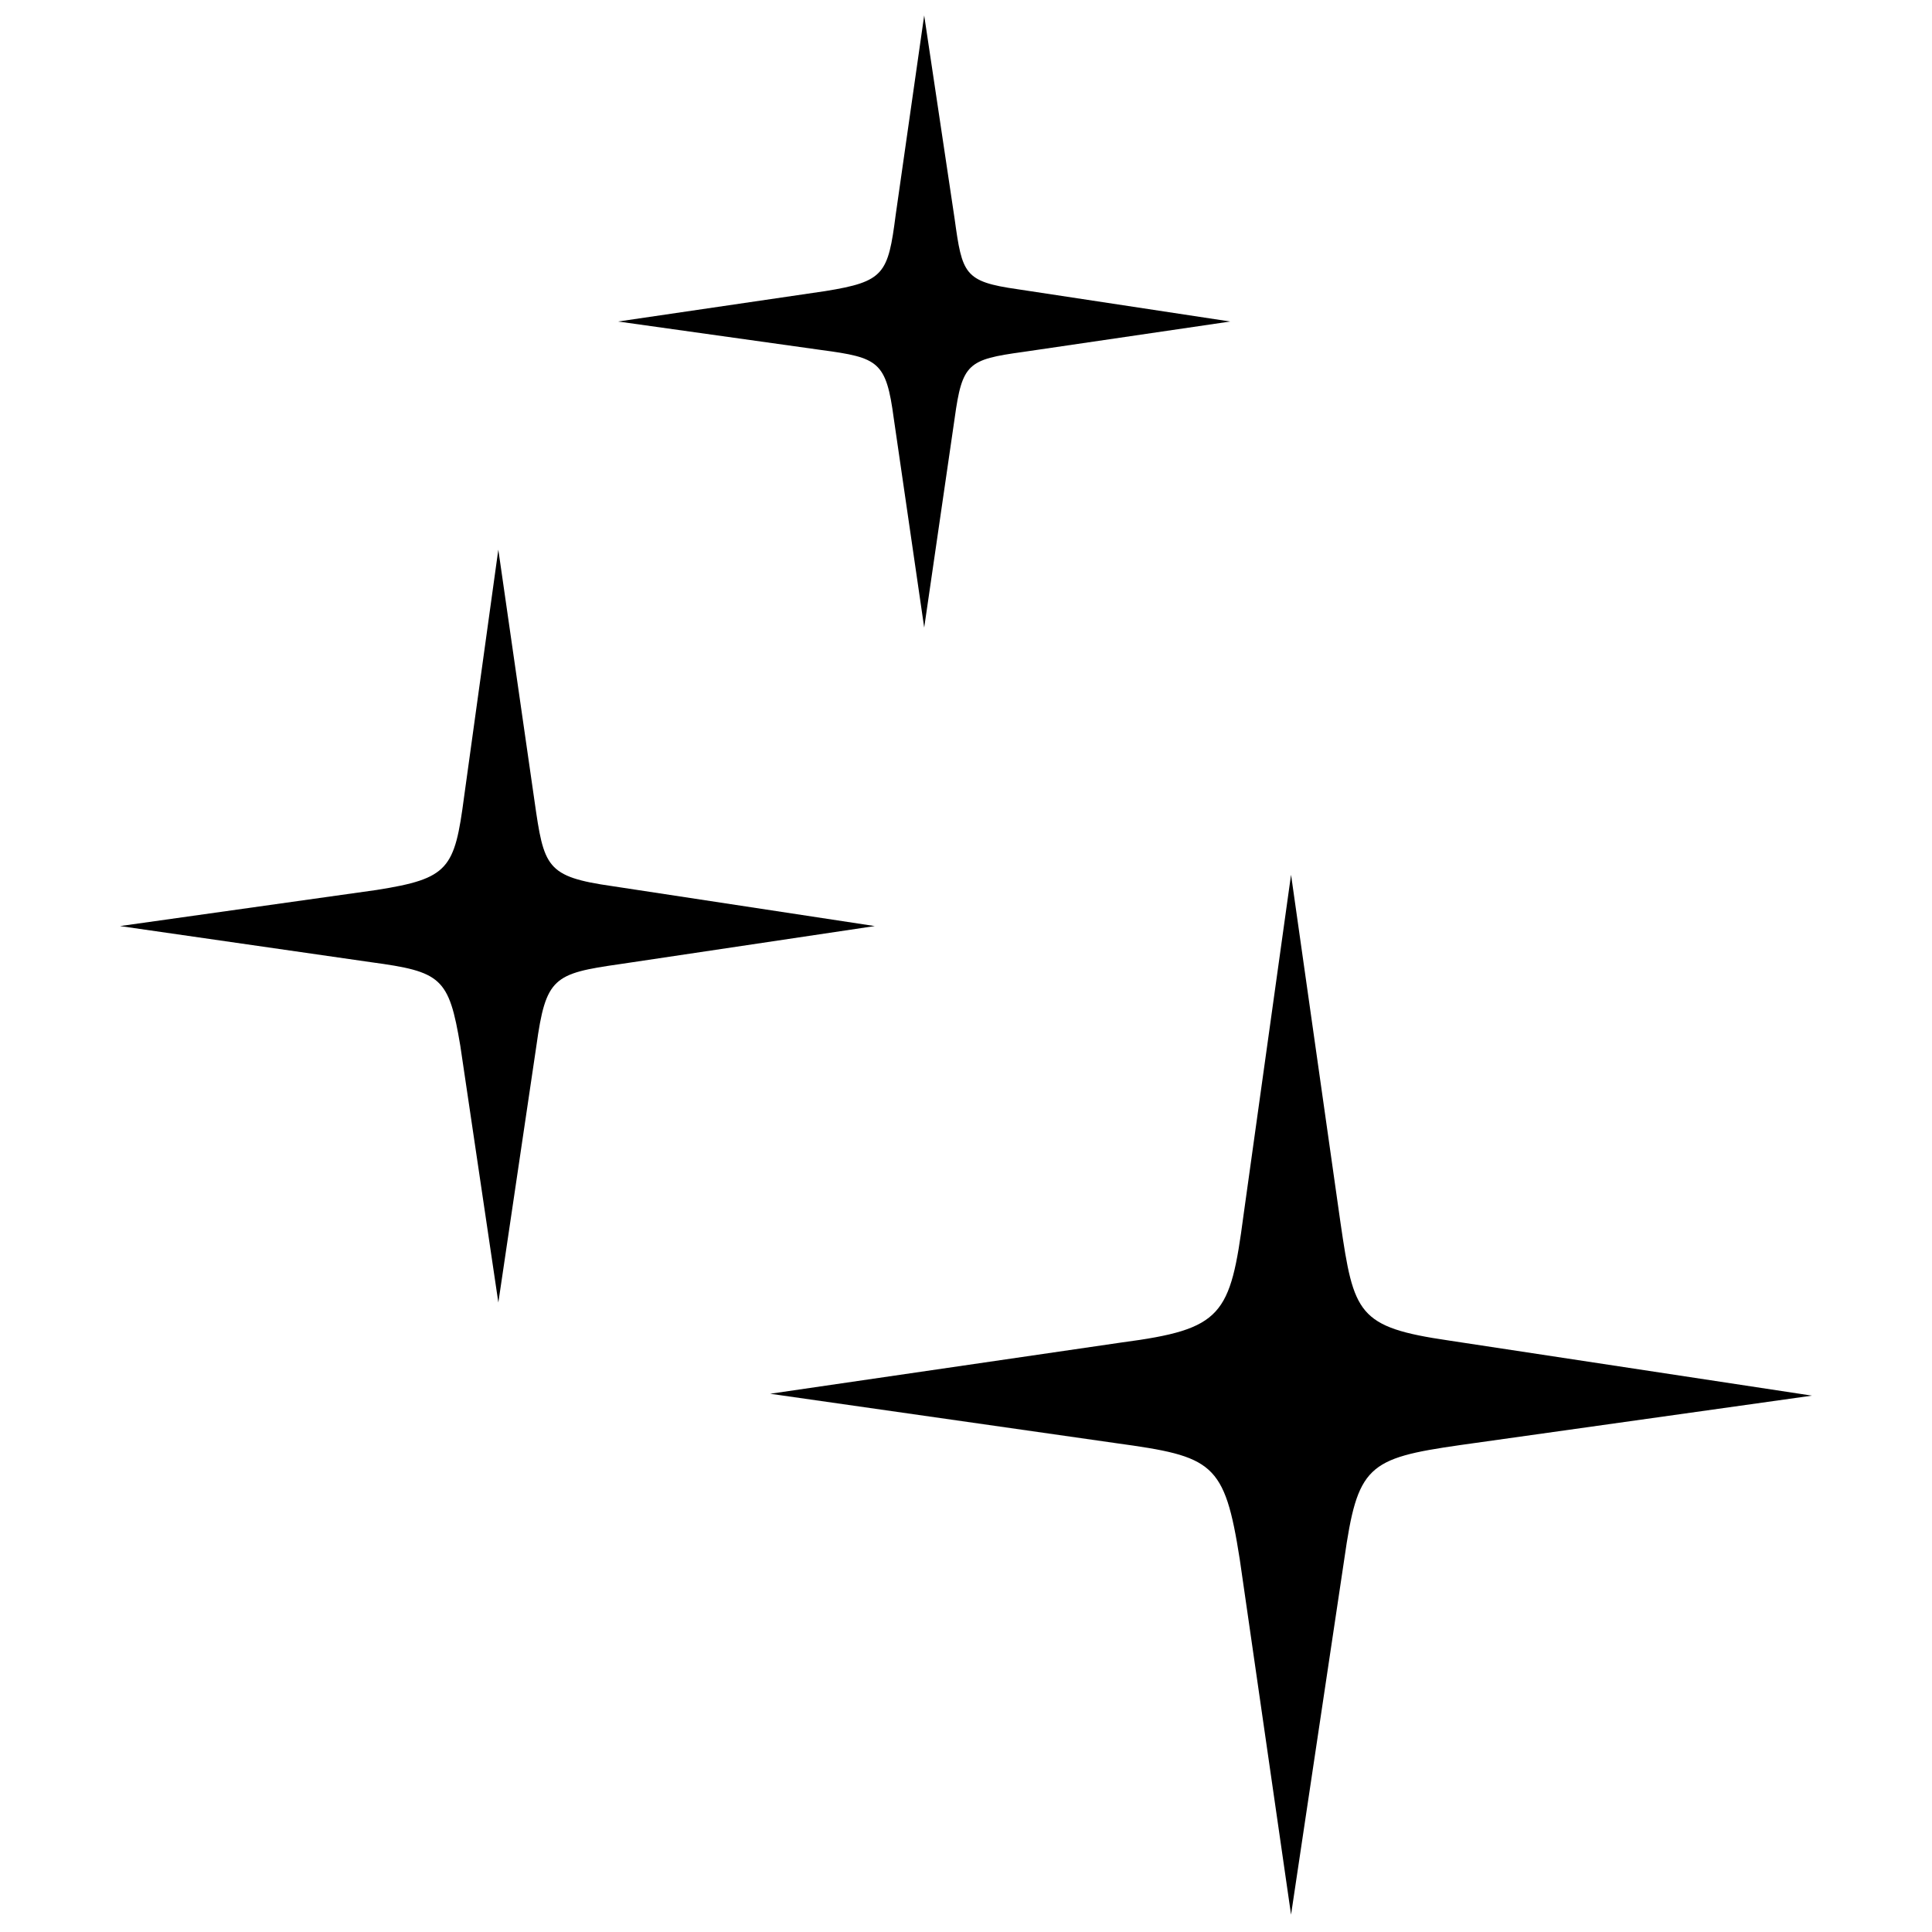 <?xml version="1.0" encoding="UTF-8"?>
<!-- Uploaded to: ICON Repo, www.svgrepo.com, Generator: ICON Repo Mixer Tools -->
<svg width="800px" height="800px" version="1.1" viewBox="144 144 512 512" xmlns="http://www.w3.org/2000/svg">
 <defs>
  <clipPath id="b">
   <path d="m348 375h277v276.9h-277z"/>
  </clipPath>
  <clipPath id="a">
   <path d="m307 148.09h164v162.91h-164z"/>
  </clipPath>
 </defs>
 <g clip-path="url(#b)">
  <path d="m527.96 499.25c-24.184-3.527-25.191-7.055-28.719-31.234l-13.098-92.195-12.594 90.184c-3.527 26.703-5.543 30.23-32.242 33.754l-93.203 13.602 91.691 13.098c25.695 3.527 28.719 5.039 32.746 30.73l13.602 94.211 14.105-94.211c3.527-24.688 6.047-26.703 30.73-30.23l93.211-13.098z" fill-rule="evenodd"/>
 </g>
 <path d="m306.29 378.84c-17.633-2.519-18.137-5.039-20.656-22.672l-9.574-66.504-9.07 65.496c-2.519 19.145-4.031 21.664-23.176 24.688l-68.008 9.57 66.504 9.574c18.641 2.519 20.656 4.031 23.68 22.168l10.078 68.016 10.078-68.016c2.519-18.137 4.535-19.145 22.168-21.664l67.512-10.078z" fill-rule="evenodd"/>
 <g clip-path="url(#a)">
  <path d="m380.86 254.9 8.062 55.418 8.062-55.418c2.016-14.609 3.527-15.617 18.137-17.633l54.914-8.062-56.426-8.566c-14.105-2.016-14.609-4.031-16.625-18.641l-8.066-53.906-7.559 52.898c-2.016 15.617-3.023 17.633-18.641 20.152l-54.914 8.062 53.906 7.559c15.117 2.016 17.133 3.019 19.148 18.137z" fill-rule="evenodd"/>
 </g>
</svg>